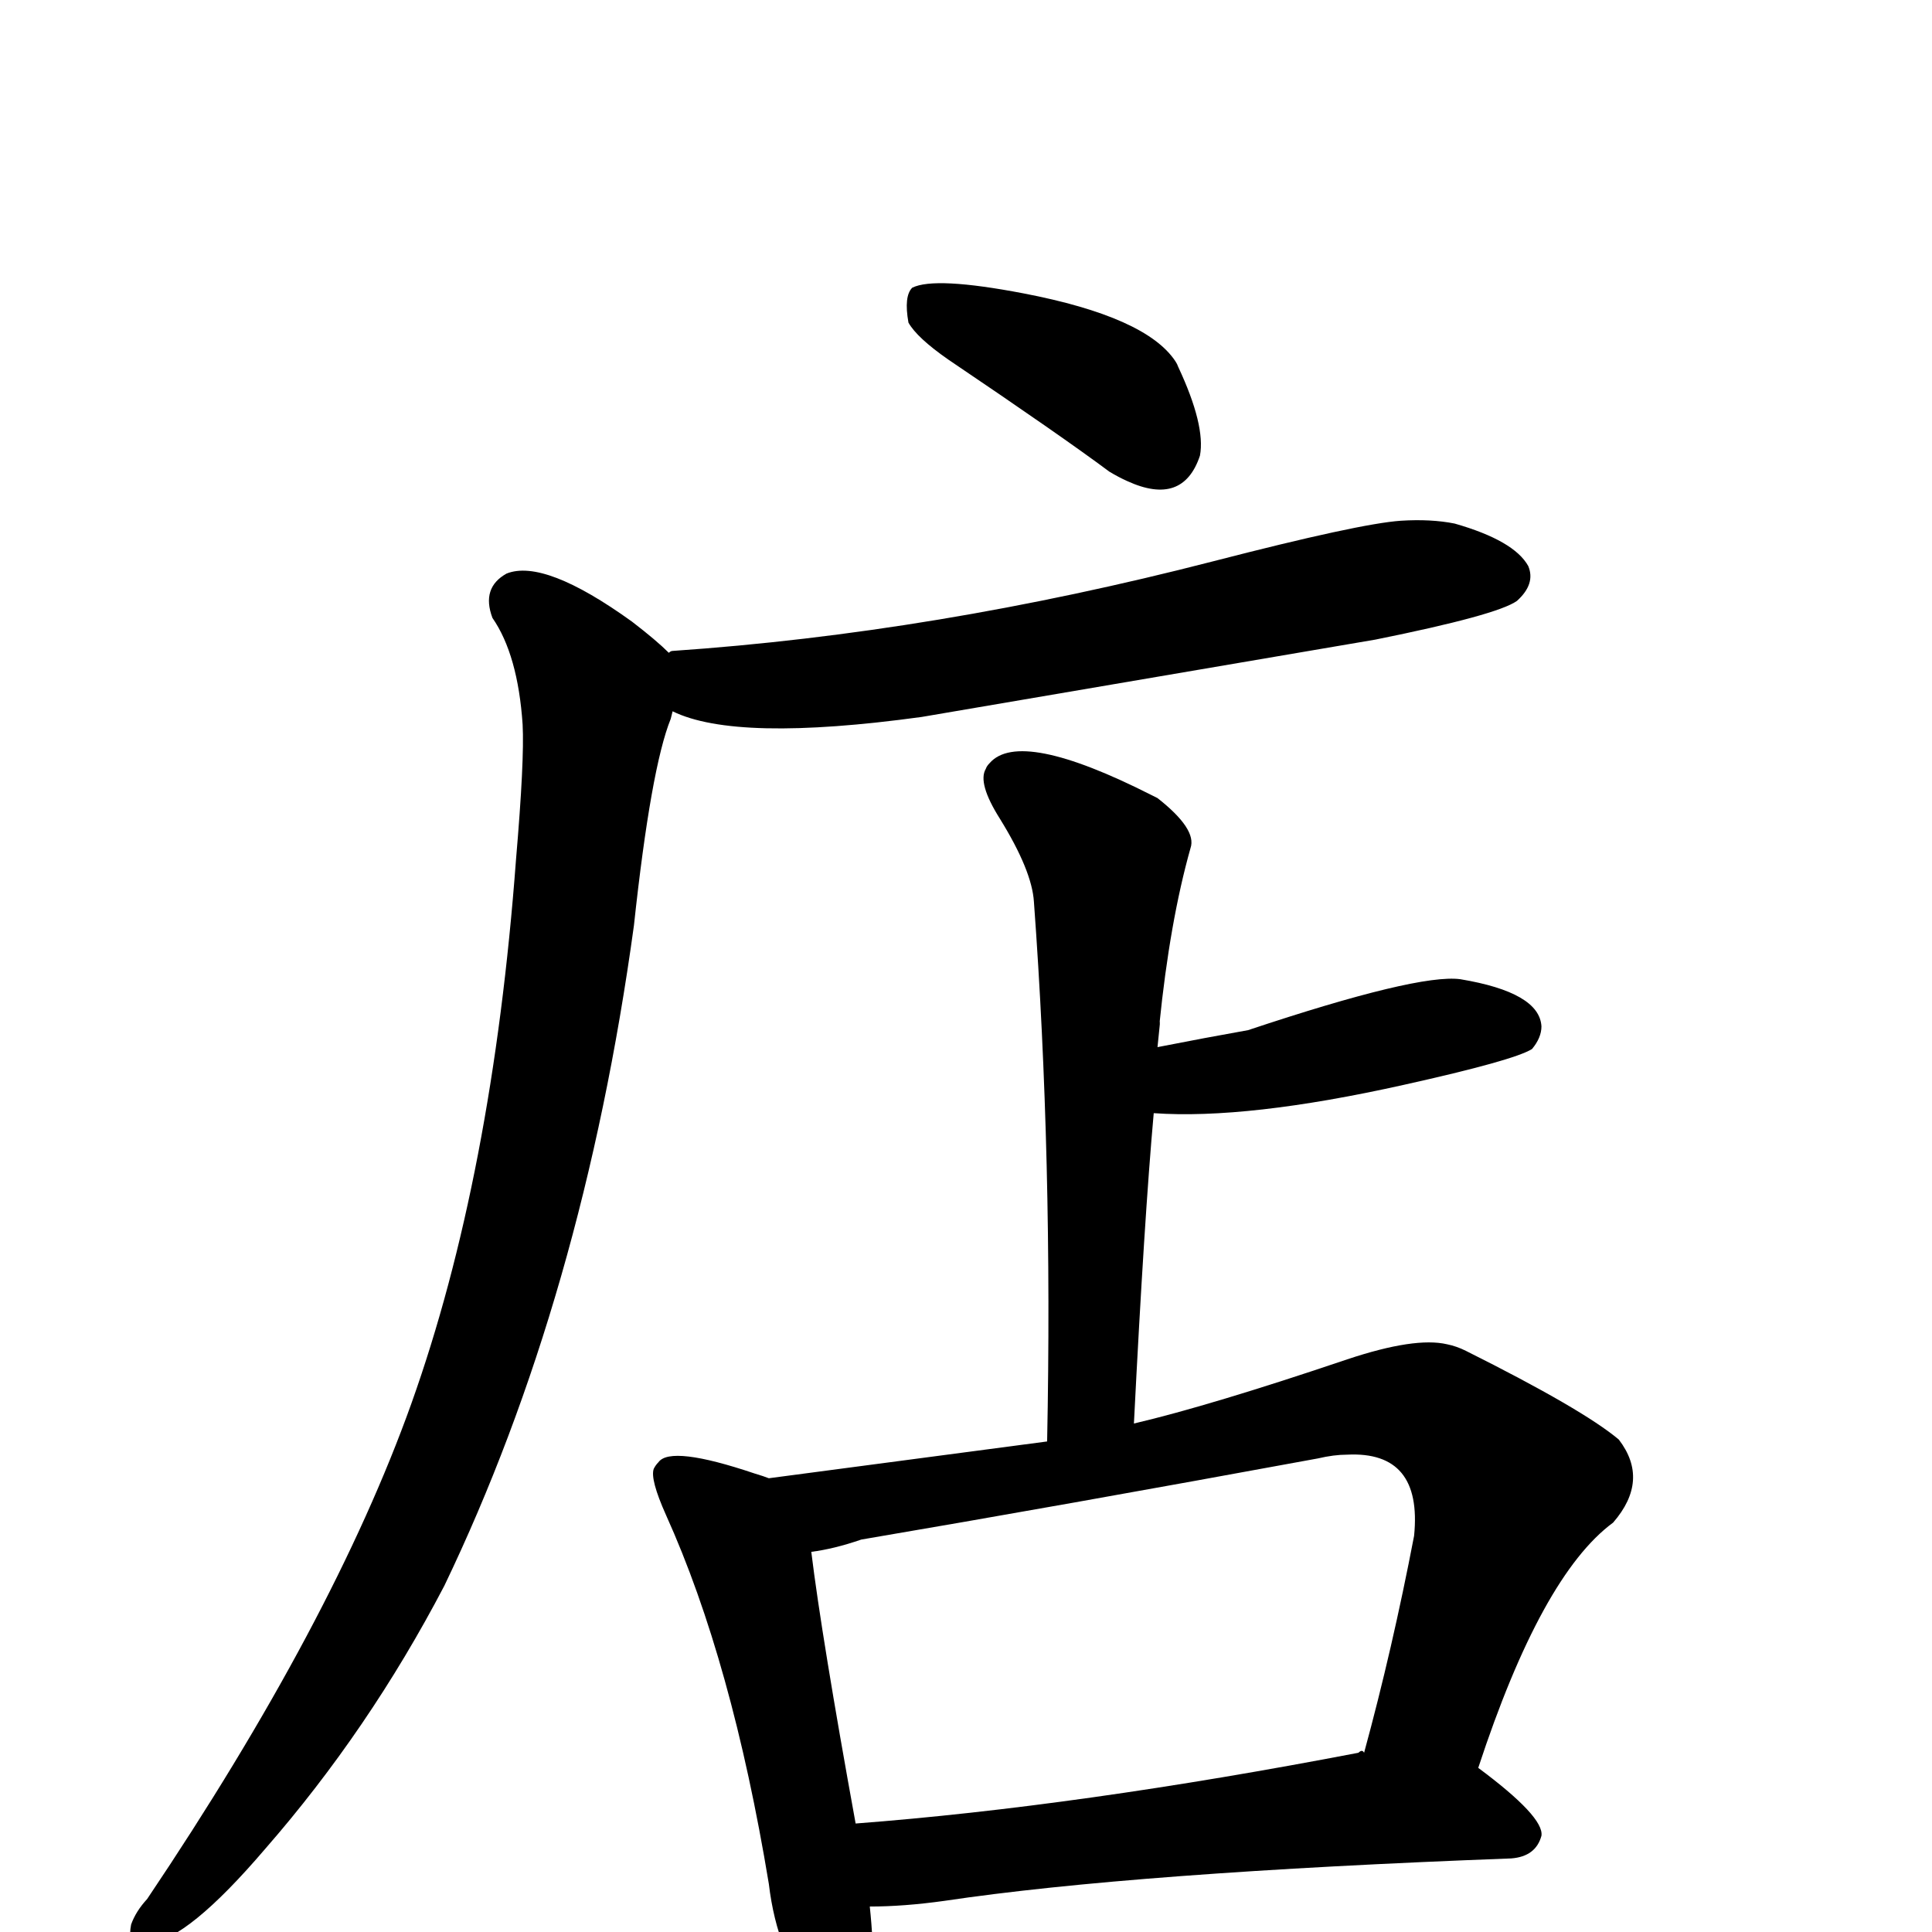 <?xml version="1.0" encoding="UTF-8" standalone="no"?>
<svg xmlns:svg="http://www.w3.org/2000/svg" xmlns="http://www.w3.org/2000/svg"
	version="1.1" width="100%" height="100%" viewBox="0 -410 2048 2048"
	id="uni5E97.svg"><defs id="defs1" />
<g id="g1">
 <path d="M 963,-68 Q 958,-96 967,-105 Q 991,-117 1085,-99 Q 1215,-74 1246,-27 Q 1248,-24 1249,-21 Q 1278,41 1272,73 Q 1254,127 1195,100 Q 1186,96 1176,90 Q 1125,52 1005,-29 Q 972,-52 963,-68 z" id="U_5E97_1" style="fill:currentColor" />
 <path d="M 709,282 Q 711,280 713,280 Q 991,261 1286,185 Q 1441,145 1485,142 Q 1517,140 1542,145 Q 1605,163 1620,190 Q 1628,209 1608,227 Q 1587,242 1458,268 L 977,350 Q 780,377 713,344 L 711,352 Q 690,404 672,571 Q 618,965 471,1271 Q 391,1424 281,1550 Q 199,1646 158,1650 Q 138,1655 138,1639 Q 138,1635 139,1630 Q 144,1616 156,1603 Q 353,1310 436,1078 Q 522,837 547,501 Q 556,396 554,358 Q 549,284 522,245 Q 510,213 537,198 Q 577,182 670,249 Q 696,269 709,282 z" id="U_5E97_2" style="fill:currentColor" />
 <path d="M 922,1611 Q 930,1686 918,1724 Q 903,1761 864,1710 Q 824,1663 815,1587 Q 776,1351 706,1196 Q 689,1158 693,1147 Q 695,1143 698,1140 Q 711,1122 800,1152 Q 810,1155 815,1157 L 1110,1118 Q 1116,818 1096,546 Q 1094,513 1060,458 Q 1036,420 1045,405 Q 1046,402 1049,399 Q 1081,362 1221,433 Q 1225,435 1227,436 Q 1269,469 1262,489 Q 1240,567 1229,676 Q 1231,663 1227,700 Q 1278,690 1323,682 Q 1503,622 1548,628 Q 1632,642 1634,678 Q 1634,690 1624,702 Q 1605,714 1488,740 Q 1322,777 1223,770 Q 1213,881 1202,1099 Q 1283,1080 1428,1031 Q 1500,1007 1534,1015 Q 1544,1017 1554,1022 Q 1678,1084 1716,1116 Q 1749,1159 1710,1204 Q 1634,1260 1567,1464 Q 1637,1516 1634,1536 Q 1628,1558 1602,1560 Q 1202,1575 1001,1605 Q 958,1611 922,1611 z M 1440,1448 Q 1444,1444 1446,1448 Q 1476,1338 1499,1218 Q 1508,1128 1428,1132 Q 1414,1132 1397,1136 Q 1125,1186 913,1222 Q 884,1232 860,1235 Q 871,1325 907,1523 Q 1143,1505 1440,1448 z" id="U_5E97_3" style="fill:currentColor" />

</g>
</svg>
